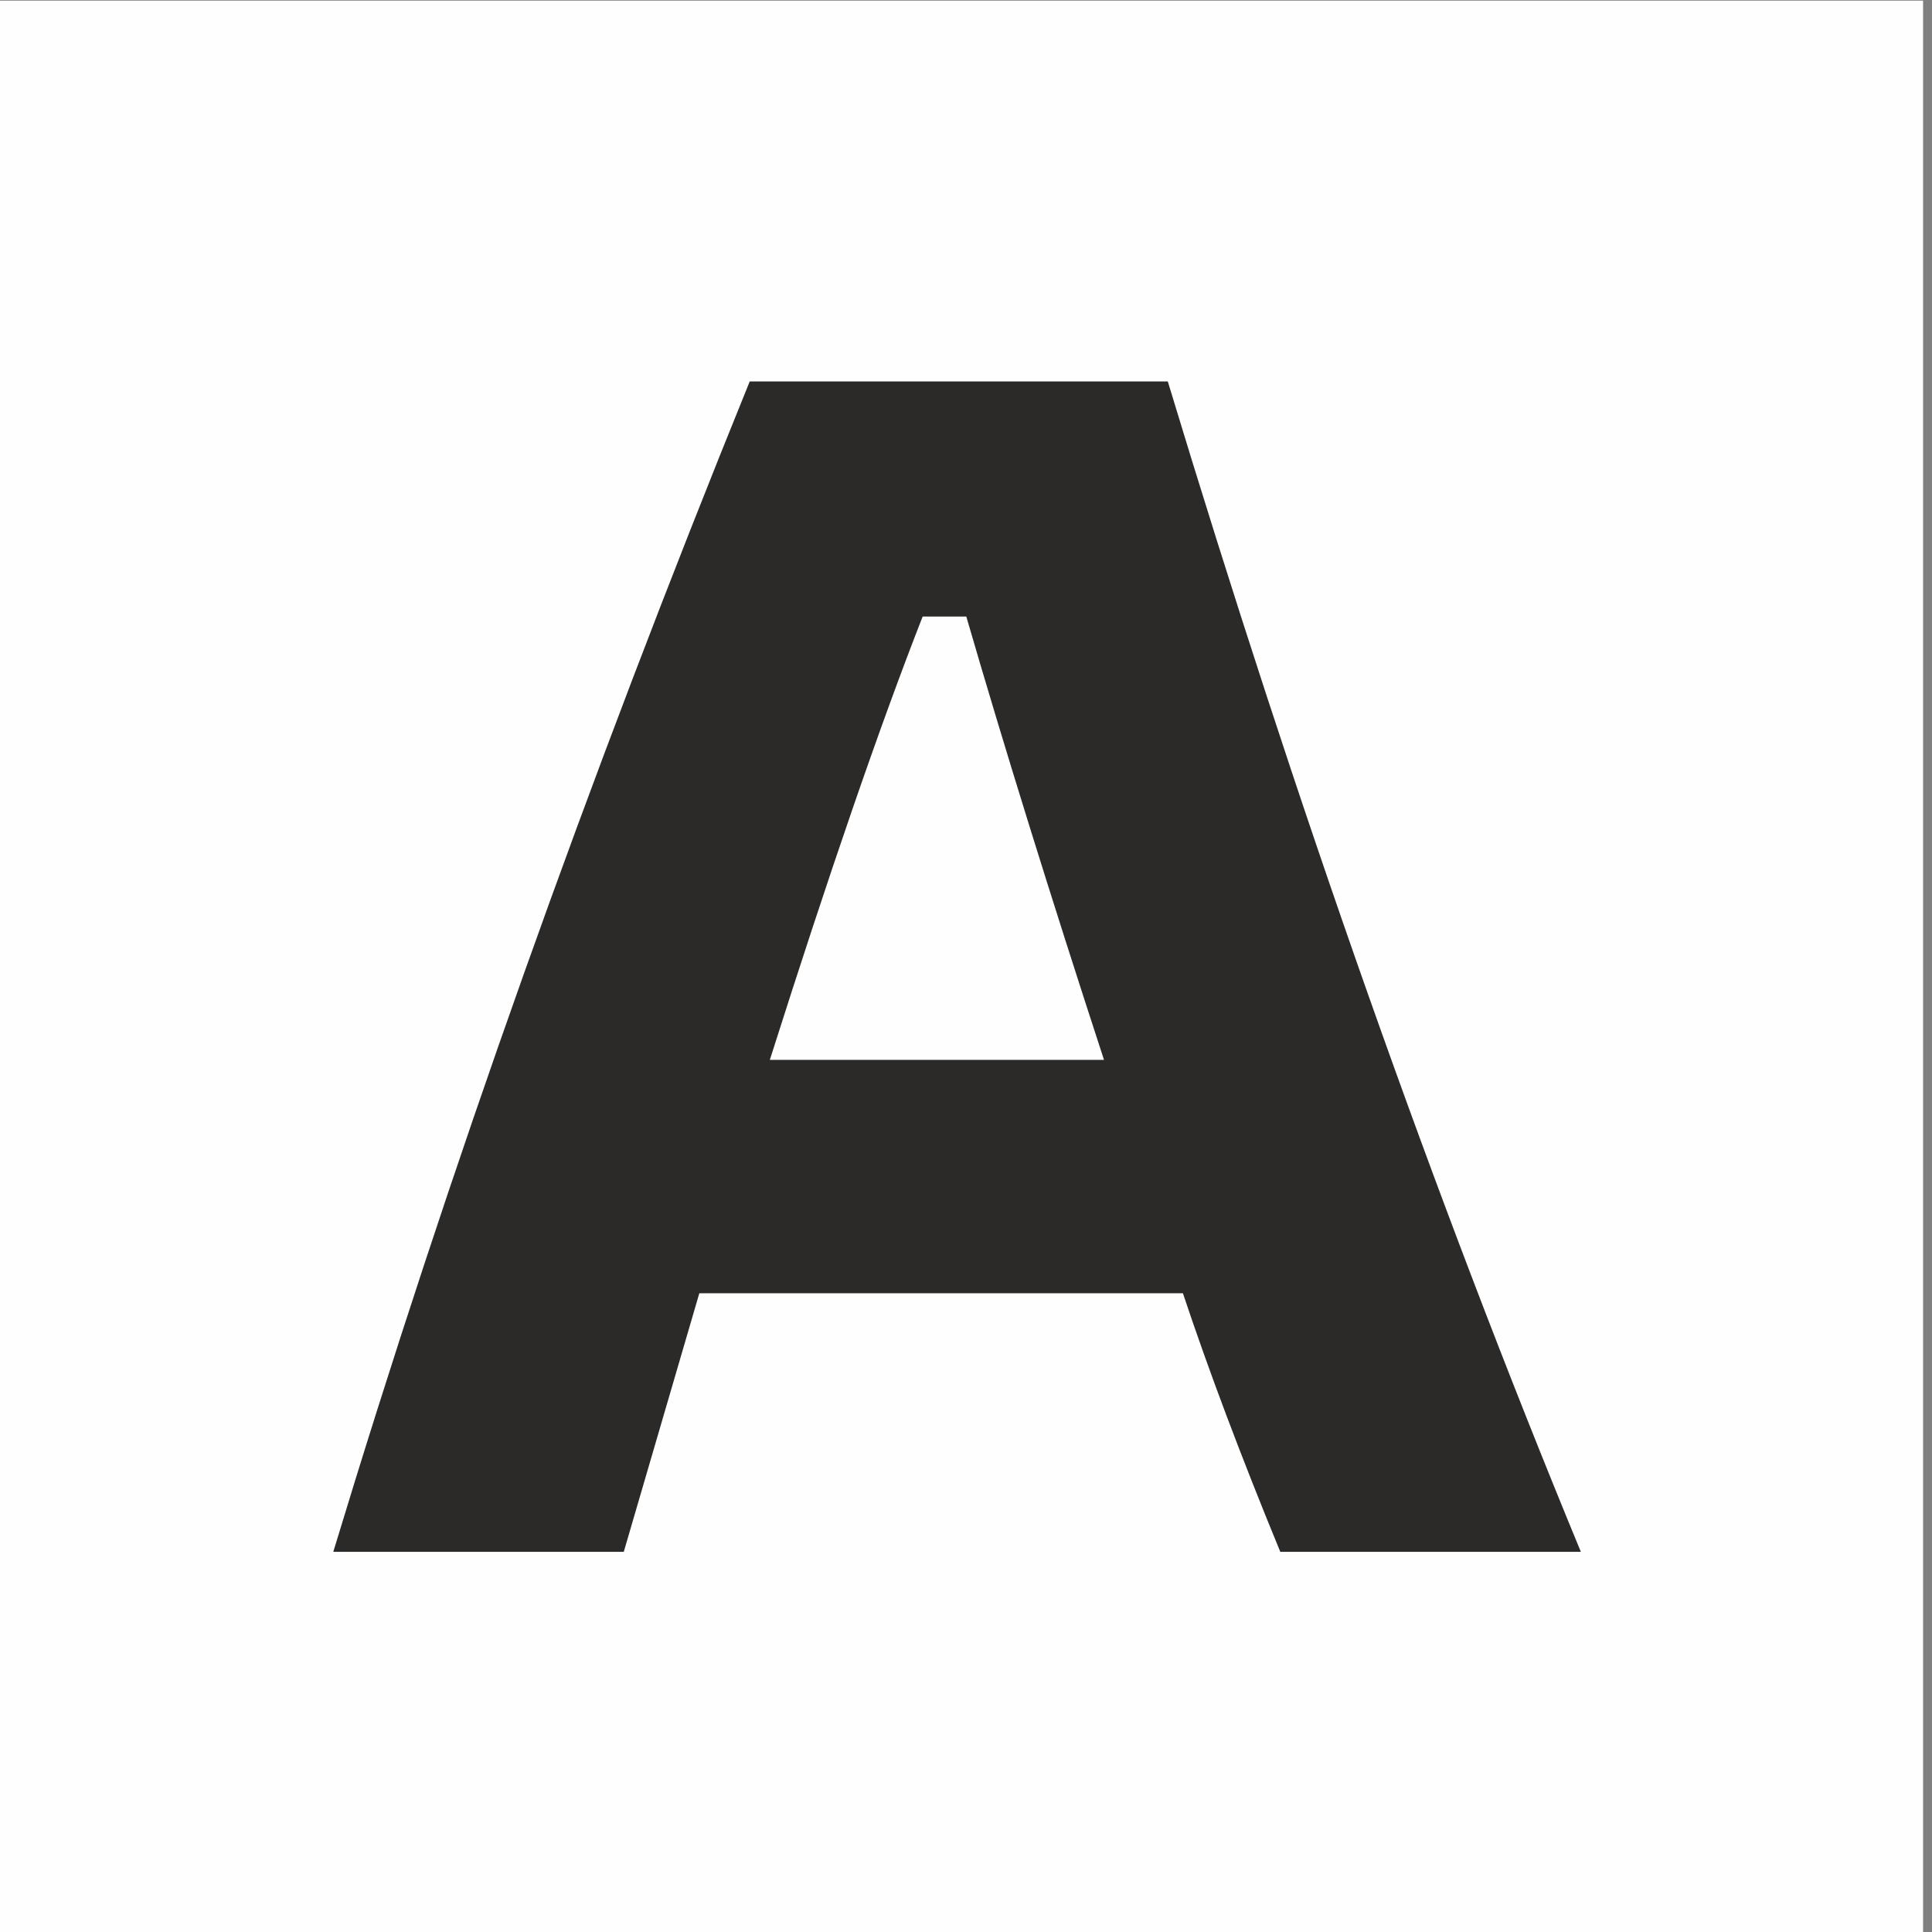 <?xml version="1.0" encoding="UTF-8"?> <svg xmlns="http://www.w3.org/2000/svg" xmlns:xlink="http://www.w3.org/1999/xlink" xml:space="preserve" width="15.434mm" height="15.434mm" version="1.1" style="shape-rendering:geometricPrecision; text-rendering:geometricPrecision; image-rendering:optimizeQuality; fill-rule:evenodd; clip-rule:evenodd" viewBox="0 0 1543.4 1543.4"><rect x="0" y="0" width="1543.4" height="1543.4" fill="#808080" stroke="none"/> <defs> <style type="text/css"> .fil0 {fill:#FEFEFE} .fil1 {fill:#2B2A29;fill-rule:nonzero} </style> </defs> <g id="Слой_x0020_1">  <polygon class="fil0" points="-7.13,0.52 1536.27,0.52 1536.27,1543.93 -7.13,1543.93 "></polygon> <path class="fil1" d="M1262.89 1239.7l-240.11 0c-31.29,-76.01 -57.23,-144.87 -77.8,-206.57l-386.32 0 -60.36 206.57 -232.06 0c92.11,-304.05 203,-615.7 332.67,-934.95l334 0c102.84,339.82 212.84,651.47 329.98,934.95zm-490.95 -747.15l-34.87 0c-33.98,86.74 -74.67,204.78 -122.07,354.12l266.94 0c-42.93,-131.45 -79.59,-249.5 -110,-354.12z"></path> </g> </svg> 